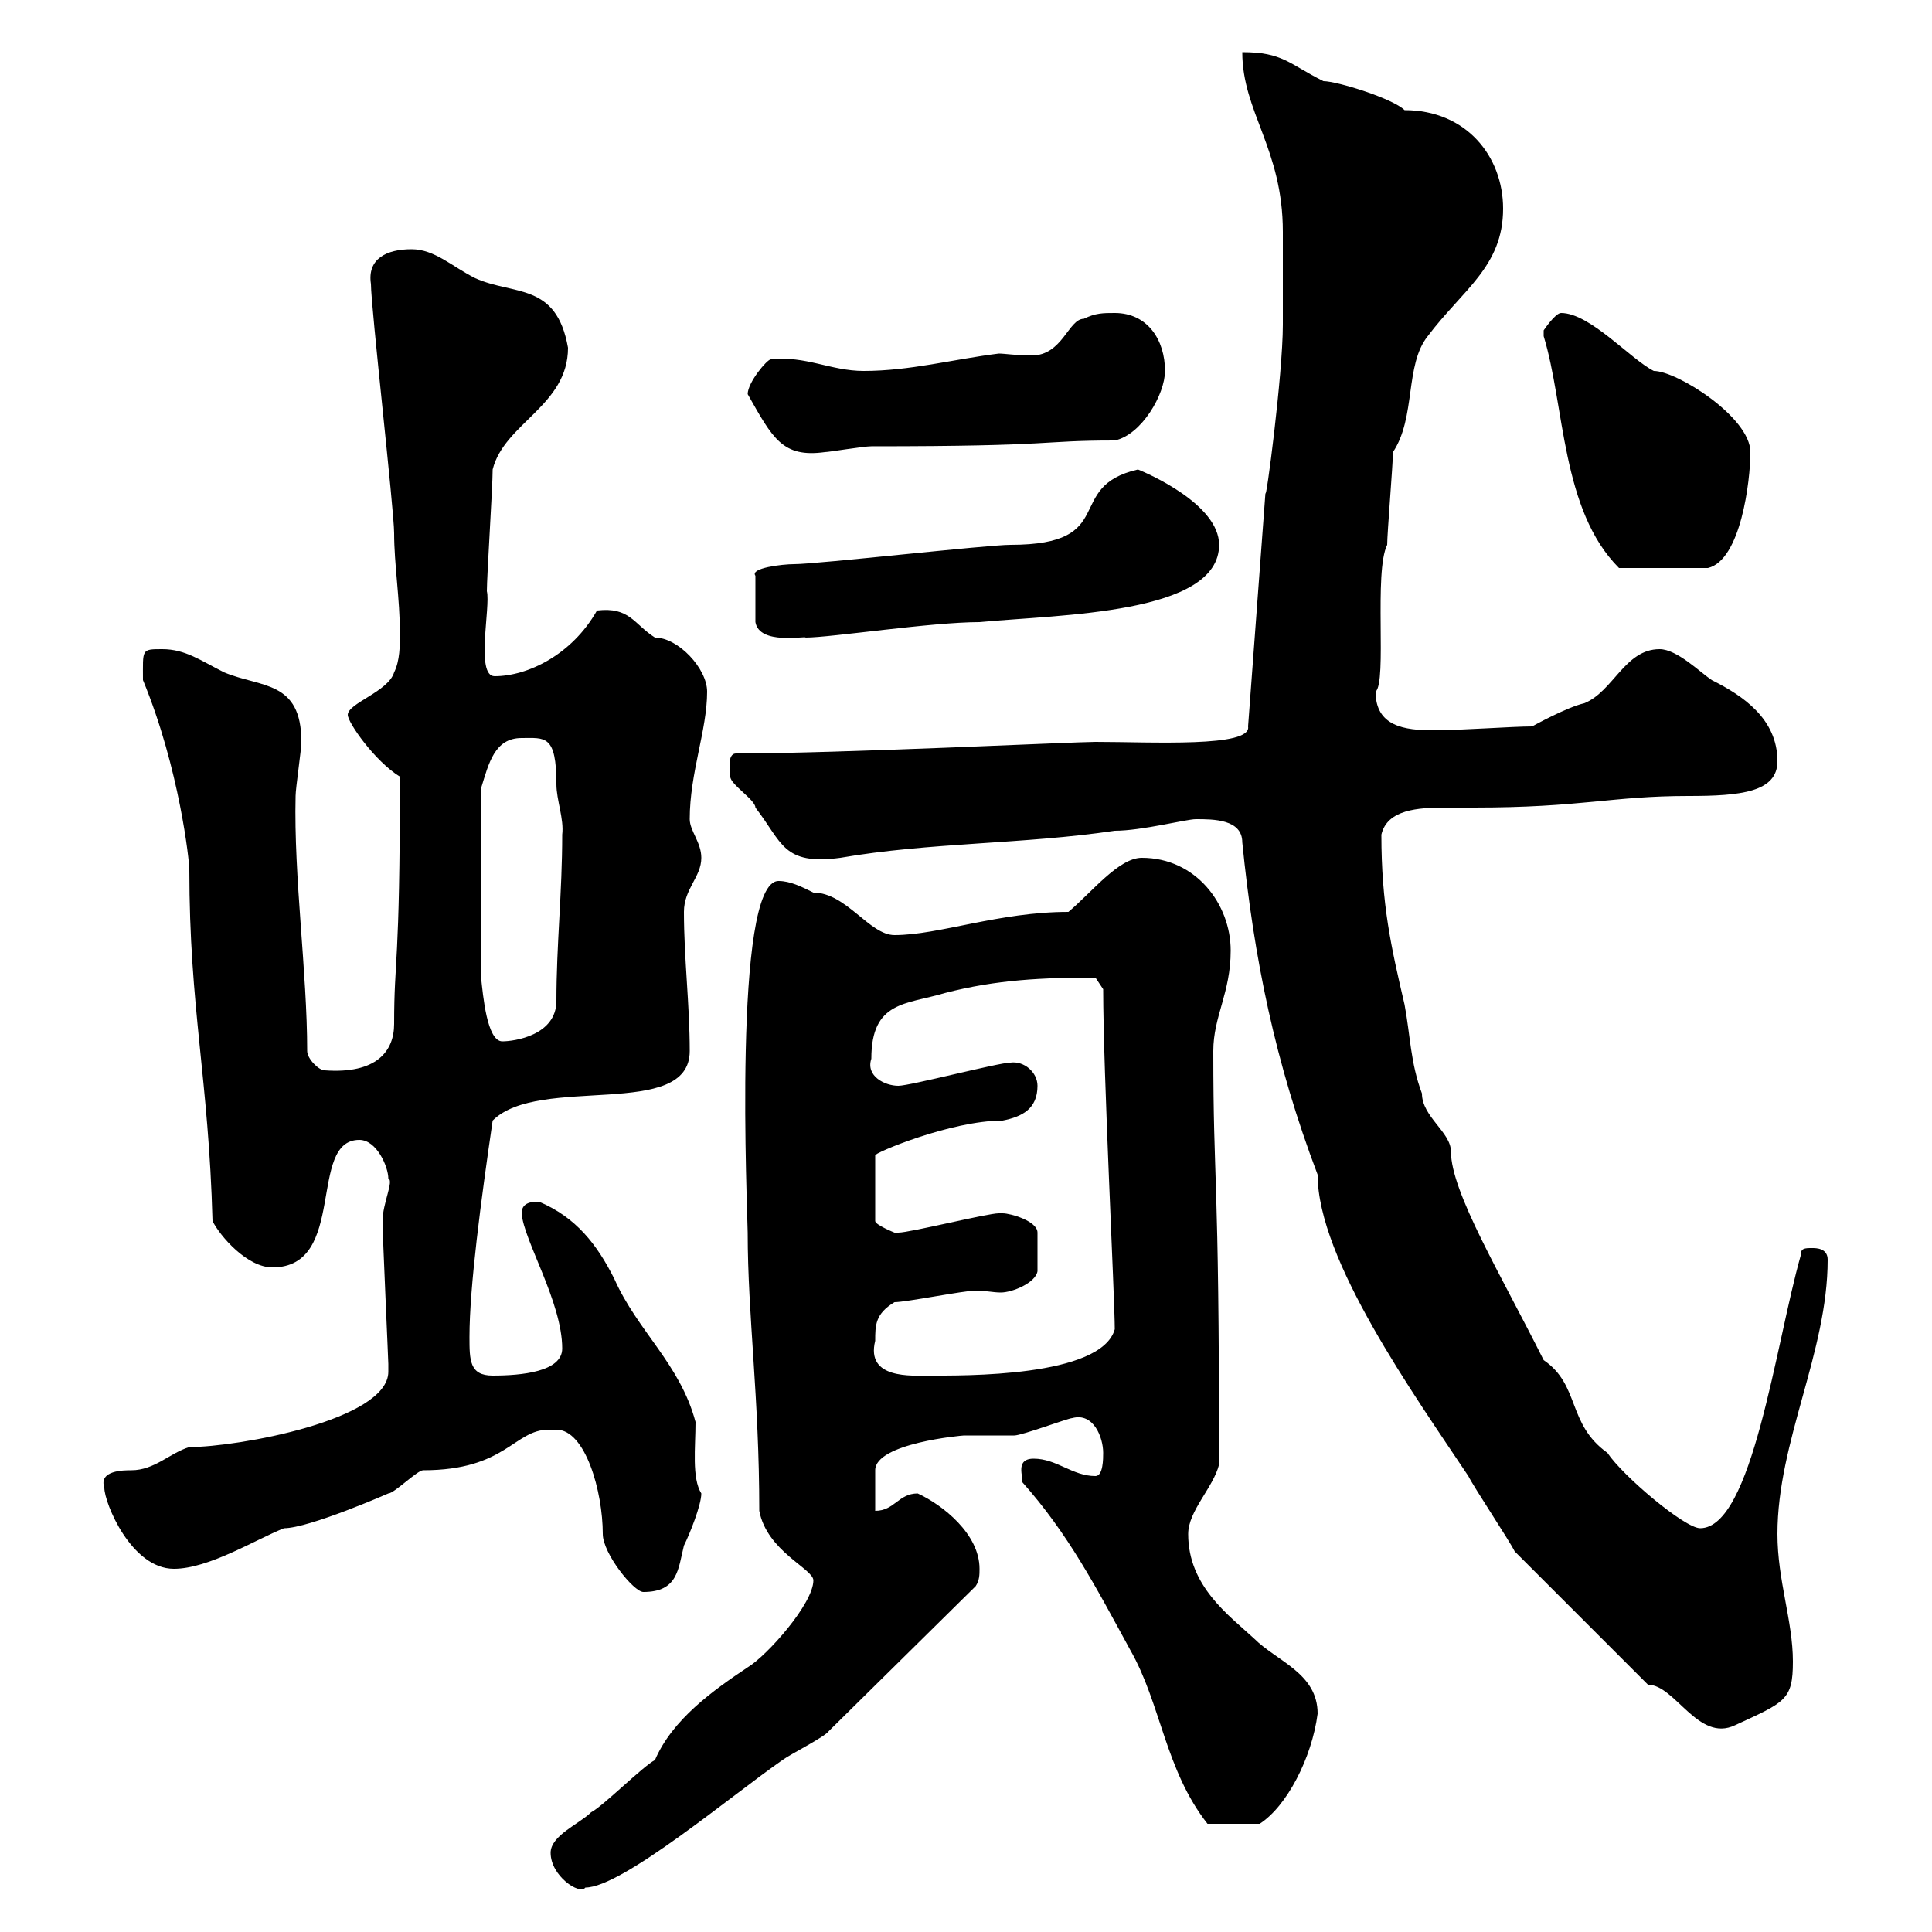 <svg xmlns="http://www.w3.org/2000/svg" xmlns:xlink="http://www.w3.org/1999/xlink" width="300" height="300"><path d="M85.50 287.70C85.50 291.30 90 294.30 90.90 293.10C96.60 293.10 113.70 278.70 121.50 273.30C122.70 272.40 128.10 269.70 128.70 268.80L151.50 246.30C152.10 245.40 152.10 244.50 152.10 243.60C152.10 238.20 146.40 233.70 142.50 231.90C139.50 231.90 138.90 234.60 135.90 234.60L135.90 228.30C135.90 224.10 149.40 222.90 149.70 222.90C150.30 222.90 156.90 222.90 157.50 222.90C158.70 222.90 165.90 220.20 166.50 220.20C169.80 219.30 171.30 223.20 171.30 225.60C171.30 226.50 171.30 229.20 170.10 229.20C166.50 229.20 164.10 226.50 160.50 226.50C157.50 226.50 159 229.50 158.70 230.10C165.90 238.20 170.10 246.30 175.50 256.20C180.30 264.60 180.90 274.80 187.50 283.20L195.60 283.20C199.80 280.50 203.70 273 204.60 266.10C204.60 259.80 198.30 258 194.70 254.40C190.80 250.80 184.50 246.30 184.50 238.20C184.50 234.60 188.40 231 189.30 227.40C189.30 180.60 188.40 184.50 188.40 163.20C188.40 157.80 191.10 154.20 191.10 147.60C191.10 140.40 185.70 133.20 177.30 133.20C173.70 133.20 169.50 138.60 165.90 141.60C155.10 141.60 145.80 145.20 138.90 145.20C135 145.20 131.40 138.60 126.30 138.60C124.50 137.70 122.70 136.80 120.90 136.80C113.70 136.80 116.10 188.70 116.10 191.40C116.10 204.30 117.90 216.90 117.90 234.60C119.10 240.90 126.30 243.60 126.30 245.40C126.30 249 119.10 257.10 116.10 258.90C110.70 262.50 104.40 267 101.70 273.30C99.90 274.20 93.60 280.50 91.80 281.40C90 283.20 85.50 285 85.50 287.70ZM255.90 261.60C260.10 261.60 263.70 270.60 269.40 267.90C277.20 264.30 278.40 264 278.40 258C278.40 251.70 276 245.40 276 238.20C276 223.80 283.80 210 283.80 195.60C283.80 193.80 282 193.80 281.40 193.80C280.20 193.80 279.60 193.80 279.60 195C275.70 208.80 272.10 237.30 264 237.30C261.60 237.30 252 229.20 249.60 225.60C243.30 221.10 245.40 215.10 239.70 211.20C233.10 198 225.30 185.10 225.30 178.80C225.30 175.80 220.80 173.40 220.80 169.80C219 165 219 160.80 218.10 156C216 147 214.50 140.40 214.50 129.60C215.40 125.70 220.20 125.40 224.40 125.40C225.90 125.40 227.40 125.40 228.90 125.40C245.70 125.40 250.20 123.60 262.20 123.60C270.30 123.60 276 123 276 118.20C276 111.60 270.60 108 265.80 105.60C264 104.40 260.40 100.80 257.70 100.80C252.30 100.80 250.50 107.40 246 109.20C243.30 109.80 237.90 112.80 237.90 112.80C234.90 112.80 226.80 113.40 222.60 113.40C218.10 113.40 213.60 112.80 213.60 107.40C215.40 105.90 213.30 88.80 215.40 84.60C215.40 82.80 216.30 72 216.30 70.20C219.90 64.80 218.10 56.70 221.70 52.20C227.10 45 233.40 41.40 233.40 32.40C233.40 24.30 227.70 17.10 218.10 17.10C216.30 15.30 207.60 12.60 205.50 12.60C200.10 9.90 199.20 8.10 192.90 8.10C192.90 17.40 199.20 23.10 199.20 36C199.20 38.70 199.20 48 199.20 50.40C199.20 58.20 196.50 78.60 196.50 76.50L193.80 112.80C194.40 116.10 178.80 115.20 170.10 115.20C166.80 115.20 130.20 117 114.30 117C112.80 117 113.40 120 113.40 120.60C113.40 121.80 117.30 124.20 117.30 125.40C121.50 130.80 121.50 134.40 130.50 133.20C144.30 130.80 159 131.10 173.10 129C177.30 129 184.20 127.20 185.70 127.20C188.40 127.20 192.90 127.20 192.90 130.80C194.70 148.80 198 165 204.60 182.40C204.60 195.60 219.60 216.60 228 229.20C228.90 231 234.30 239.10 235.20 240.90ZM86.40 222C90.90 222 93.60 231.60 93.60 238.20C93.60 241.20 98.40 247.20 99.90 247.20C105.30 247.20 105.30 243.60 106.20 240C107.10 238.20 108.90 233.70 108.90 231.90C107.40 229.50 108 224.70 108 220.80C105.60 211.80 99 206.70 95.40 198.60C92.70 193.20 89.40 189 83.70 186.60C82.80 186.60 81 186.60 81 188.40C81.30 192.60 87.30 202.20 87.30 209.40C87.30 213 81 213.60 76.50 213.60C72.90 213.60 72.90 211.20 72.90 207.60C72.90 199.80 74.70 186.30 76.50 174C83.70 166.80 107.10 174 107.10 163.20C107.10 156 106.20 148.80 106.20 141.60C106.20 138 108.90 136.20 108.90 133.20C108.90 130.80 107.10 129 107.10 127.20C107.10 120 109.80 113.40 109.80 107.40C109.80 103.80 105.30 99 101.70 99C98.40 96.90 97.80 94.20 92.70 94.80C88.80 101.70 81.90 105 76.80 105C73.80 105 76.20 94.20 75.60 91.80C75.60 89.40 76.50 75.60 76.50 72.90C78.30 65.70 88.20 63 88.20 54C86.40 43.80 79.80 45.90 73.80 43.20C70.20 41.40 67.50 38.70 63.90 38.70C60 38.70 57 40.20 57.60 44.10C57.60 47.70 61.20 79.20 61.20 82.80C61.20 87.60 62.10 93 62.10 98.40C62.10 100.20 62.10 102.60 61.20 104.40C60.30 107.40 54 109.20 54 111C54 112.20 58.20 118.20 62.10 120.60C62.10 150.60 61.20 148.50 61.20 159C61.20 163.20 58.50 166.80 50.40 166.20C49.50 166.20 47.70 164.40 47.70 163.20C47.70 150.90 45.60 136.20 45.90 123.60C45.90 122.40 46.80 116.40 46.80 115.20C46.80 105.60 40.50 106.80 34.80 104.40C31.20 102.60 28.80 100.80 25.20 100.80C21.90 100.80 22.20 100.80 22.20 105.60C27.90 119.40 29.40 133.80 29.40 135C29.40 156.60 32.40 167.40 33 189.60C34.20 192 38.40 196.80 42.30 196.80C54 196.80 47.70 177 55.80 177C58.50 177 60.30 181.20 60.30 183C61.20 183.30 59.40 186.90 59.40 189.60C59.40 191.70 60.30 211.20 60.30 211.80C60.30 211.80 60.30 213 60.30 213C60.30 220.50 36.90 224.70 29.40 224.70C26.40 225.60 24 228.30 20.40 228.30C19.20 228.30 15.30 228.30 16.20 231C16.20 233.40 20.40 243.60 27 243.60C32.40 243.60 39.60 239.10 44.10 237.30C48 237.30 60.30 231.90 60.30 231.90C61.20 231.90 64.80 228.30 65.70 228.30C78.60 228.30 79.80 222 85.20 222C85.50 222 85.80 222 86.40 222ZM135.90 208.20C135.90 205.80 135.90 204 138.90 202.20C140.70 202.20 149.70 200.40 151.50 200.40C153 200.40 154.20 200.70 155.40 200.70C157.20 200.70 160.80 199.20 161.10 197.40L161.10 191.40C161.10 189.60 156.90 188.40 155.70 188.40C155.70 188.40 155.10 188.40 155.10 188.40C153.30 188.40 141.30 191.40 139.50 191.40C139.50 191.40 139.50 191.40 138.90 191.40C138.90 191.40 135.90 190.20 135.90 189.60L135.90 179.40C135.60 179.10 147.60 174 155.70 174C158.70 173.40 161.10 172.20 161.10 168.60C161.10 166.50 159 164.70 156.90 165C155.10 165 141.30 168.60 139.50 168.60C137.40 168.60 134.40 167.10 135.30 164.40C135.30 155.40 140.70 156 146.70 154.20C154.80 152.10 162 151.80 170.10 151.80L171.30 153.60C171.30 166.50 173.10 201.60 173.10 206.40C171 213.90 149.40 213.60 144.30 213.60C141.60 213.60 134.40 214.20 135.90 208.20ZM81 114.60C84.60 114.60 86.40 114 86.40 121.80C86.40 124.20 87.60 127.20 87.30 129.60C87.30 138.60 86.40 146.70 86.40 155.40C86.40 160.80 79.80 161.70 78 161.70C75.60 161.70 75 154.50 74.70 151.80L74.70 122.40C75.90 118.50 76.80 114.60 81 114.60ZM176.70 72.90C165 75.60 174 84.60 156.90 84.60C153.30 84.60 126.90 87.60 123.30 87.60C121.50 87.60 116.40 88.20 117.30 89.40L117.30 96.60C117.90 100.20 125.10 98.70 125.10 99C129 99 144.60 96.60 152.10 96.60C164.70 95.40 189.30 95.40 189.30 84.60C189.30 78.30 178.20 73.50 176.70 72.90ZM239.70 52.20C243 63 242.40 79.20 251.40 88.20L265.20 88.20C270.30 87 271.80 74.70 271.80 70.20C271.80 64.80 260.40 57.60 256.80 57.60C253.20 55.80 246.90 48.60 242.40 48.60C241.50 48.60 239.70 51.30 239.70 51.30C239.70 51.30 239.70 52.20 239.70 52.20ZM116.10 61.20C120 68.10 121.50 71.10 128.10 70.20C128.70 70.20 134.10 69.30 135.30 69.30C164.70 69.30 161.10 68.40 173.10 68.40C177.30 67.50 180.90 61.20 180.90 57.60C180.90 52.80 178.20 48.60 173.10 48.60C171.30 48.60 170.10 48.60 168.30 49.50C165.90 49.50 165 55.20 160.20 55.20C157.80 55.20 156 54.90 155.10 54.90C147.90 55.80 141.30 57.60 134.10 57.60C129 57.60 125.10 55.20 119.70 55.80C119.10 55.80 116.10 59.40 116.10 61.20Z"/></svg>